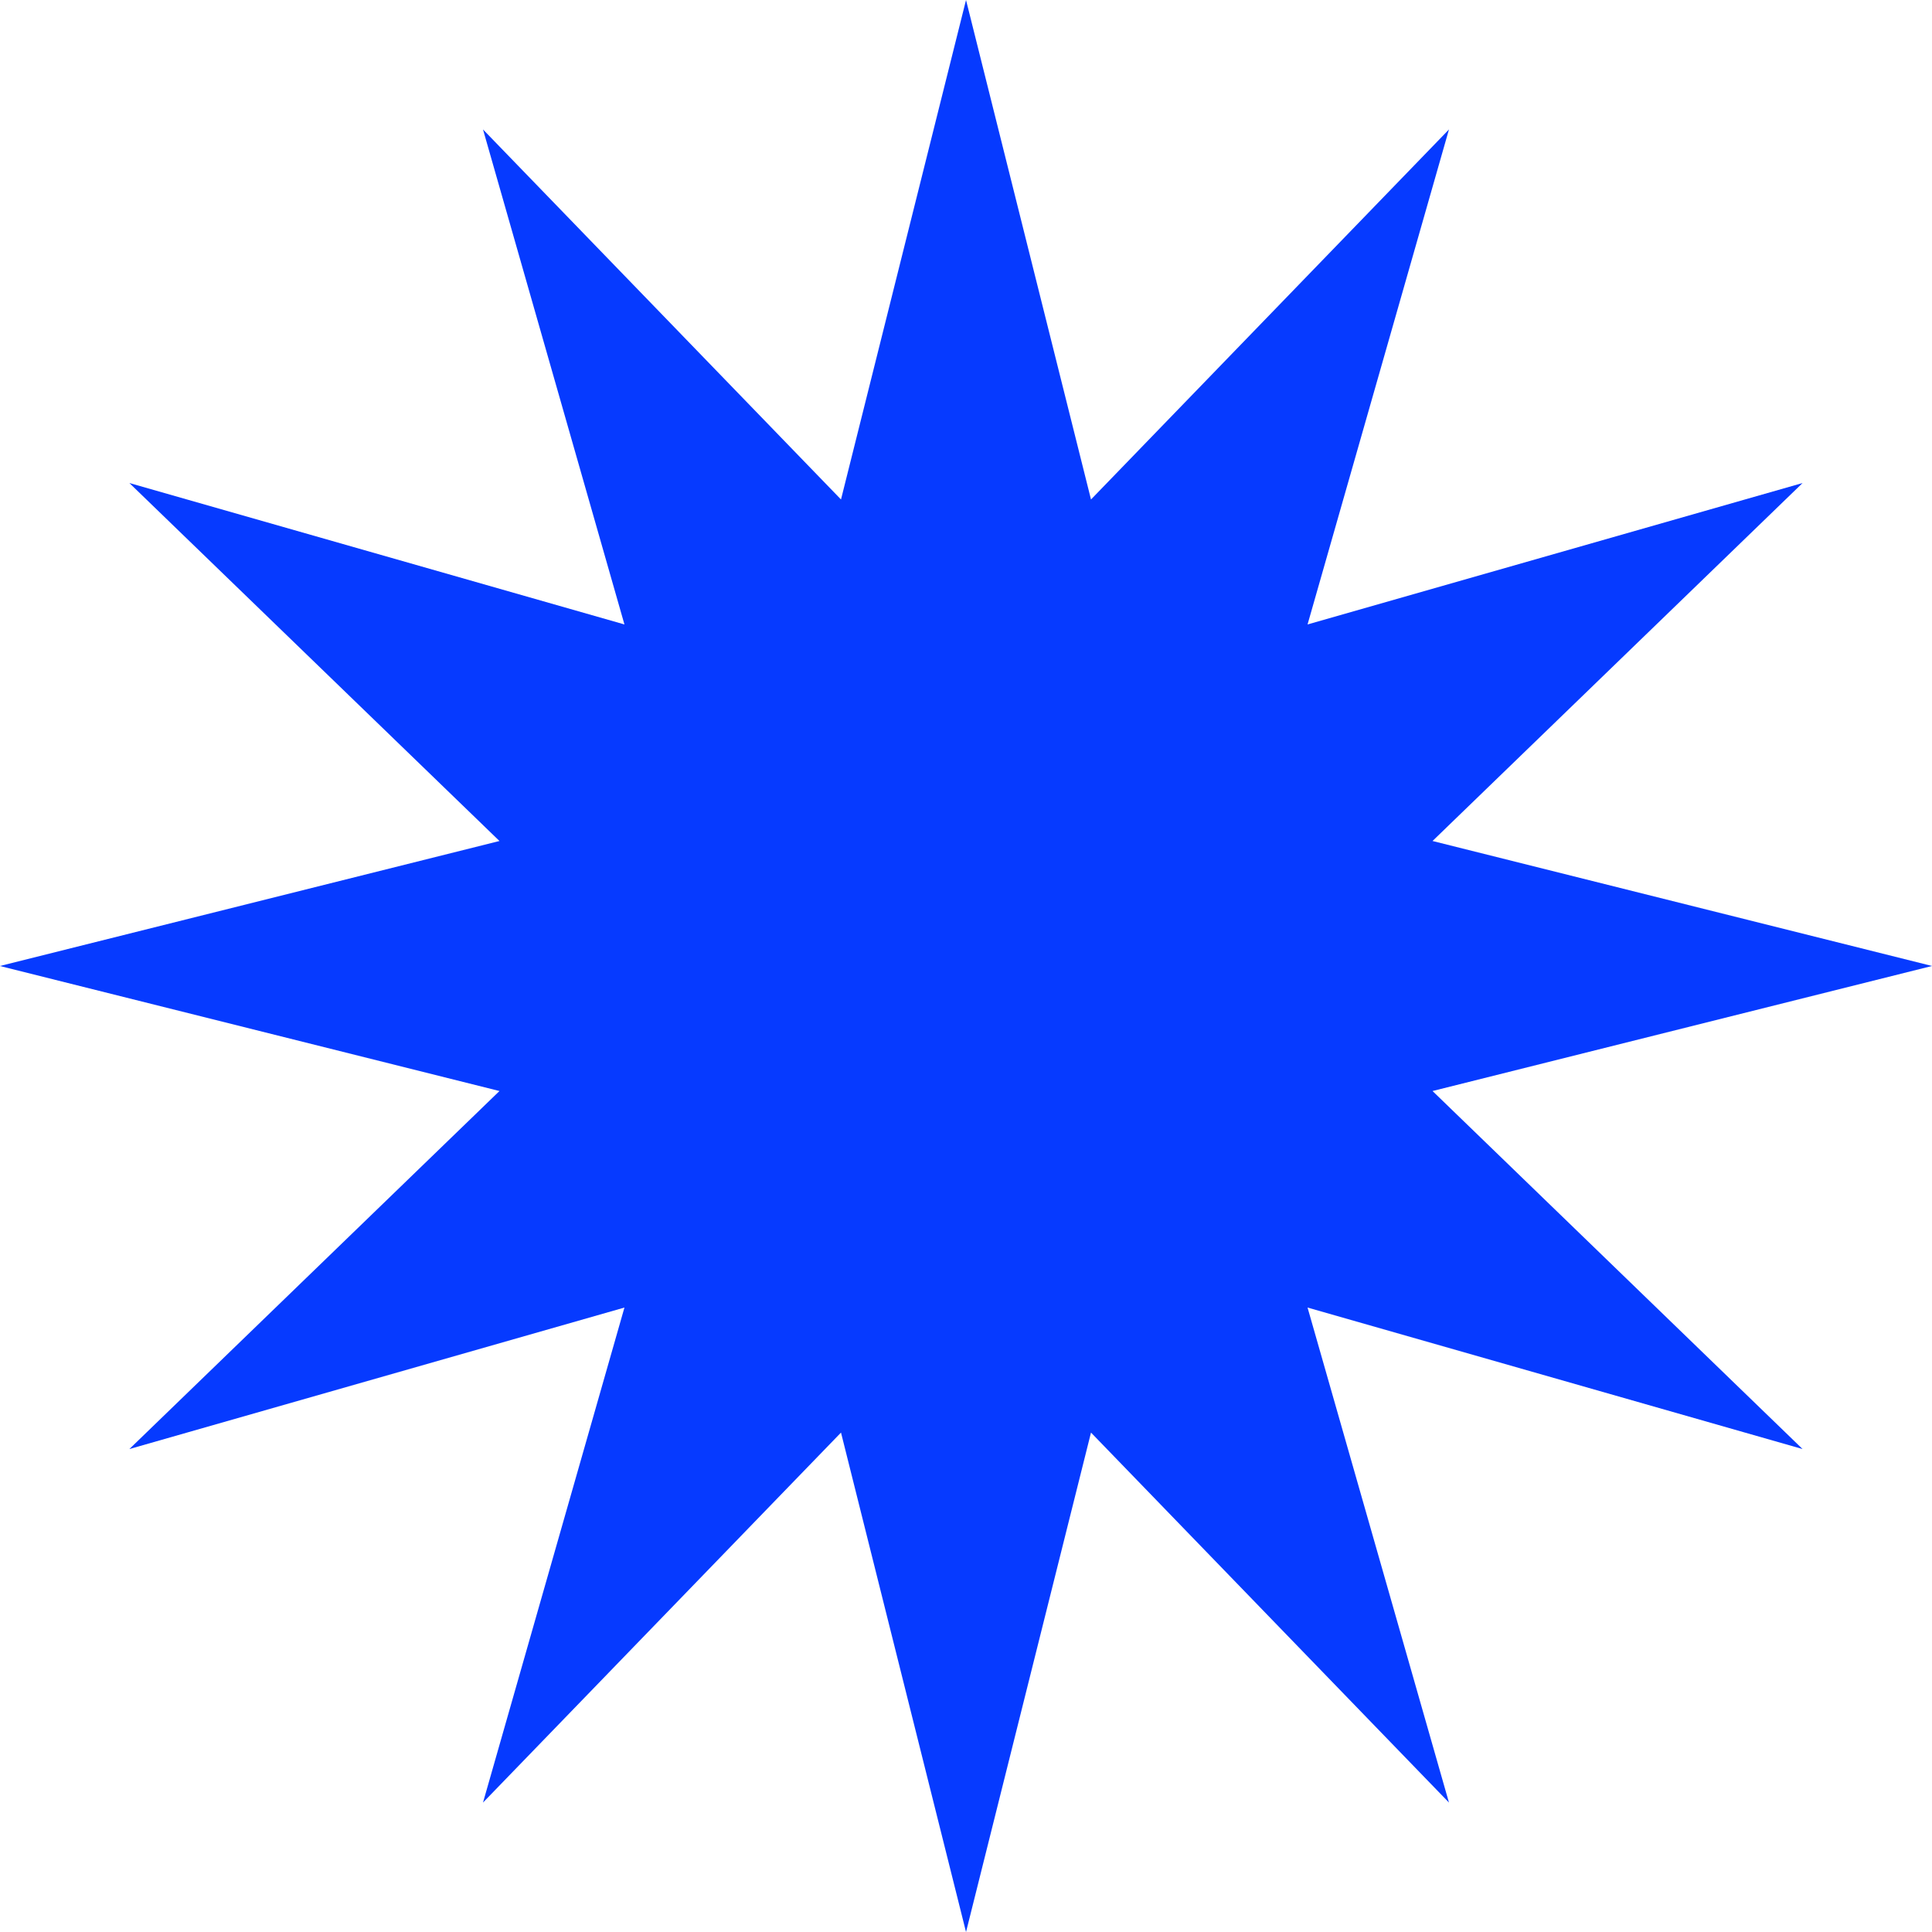 <svg width="80" height="80" viewBox="0 0 80 80" fill="none" xmlns="http://www.w3.org/2000/svg">
    <g id="logo 2" clip-path="url(#clip0_6915_12233)">
        <path id="Vector" fill-rule="evenodd" clip-rule="evenodd"
              d="M40.001 0L45.176 20.682L59.999 5.36L54.143 25.857L74.641 20.001L59.318 34.824L80 39.999L59.318 45.177L74.641 60.002L54.143 54.143L59.999 74.641L45.176 59.32L40.001 80.001L34.824 59.32L20 74.641L25.857 54.143L5.357 60.002L20.682 45.177L0 40.001V39.999L20.682 34.824L5.357 20.001L25.857 25.857L20 5.36L34.824 20.682L40.001 0Z"
              fill="#063AFF"/>
    </g>
    <defs>
        <clipPath id="clip0_6915_12233">
            <rect width="80" height="80" fill="white" transform="matrix(-1 0 0 1 80 0)"/>
        </clipPath>
    </defs>
</svg>
